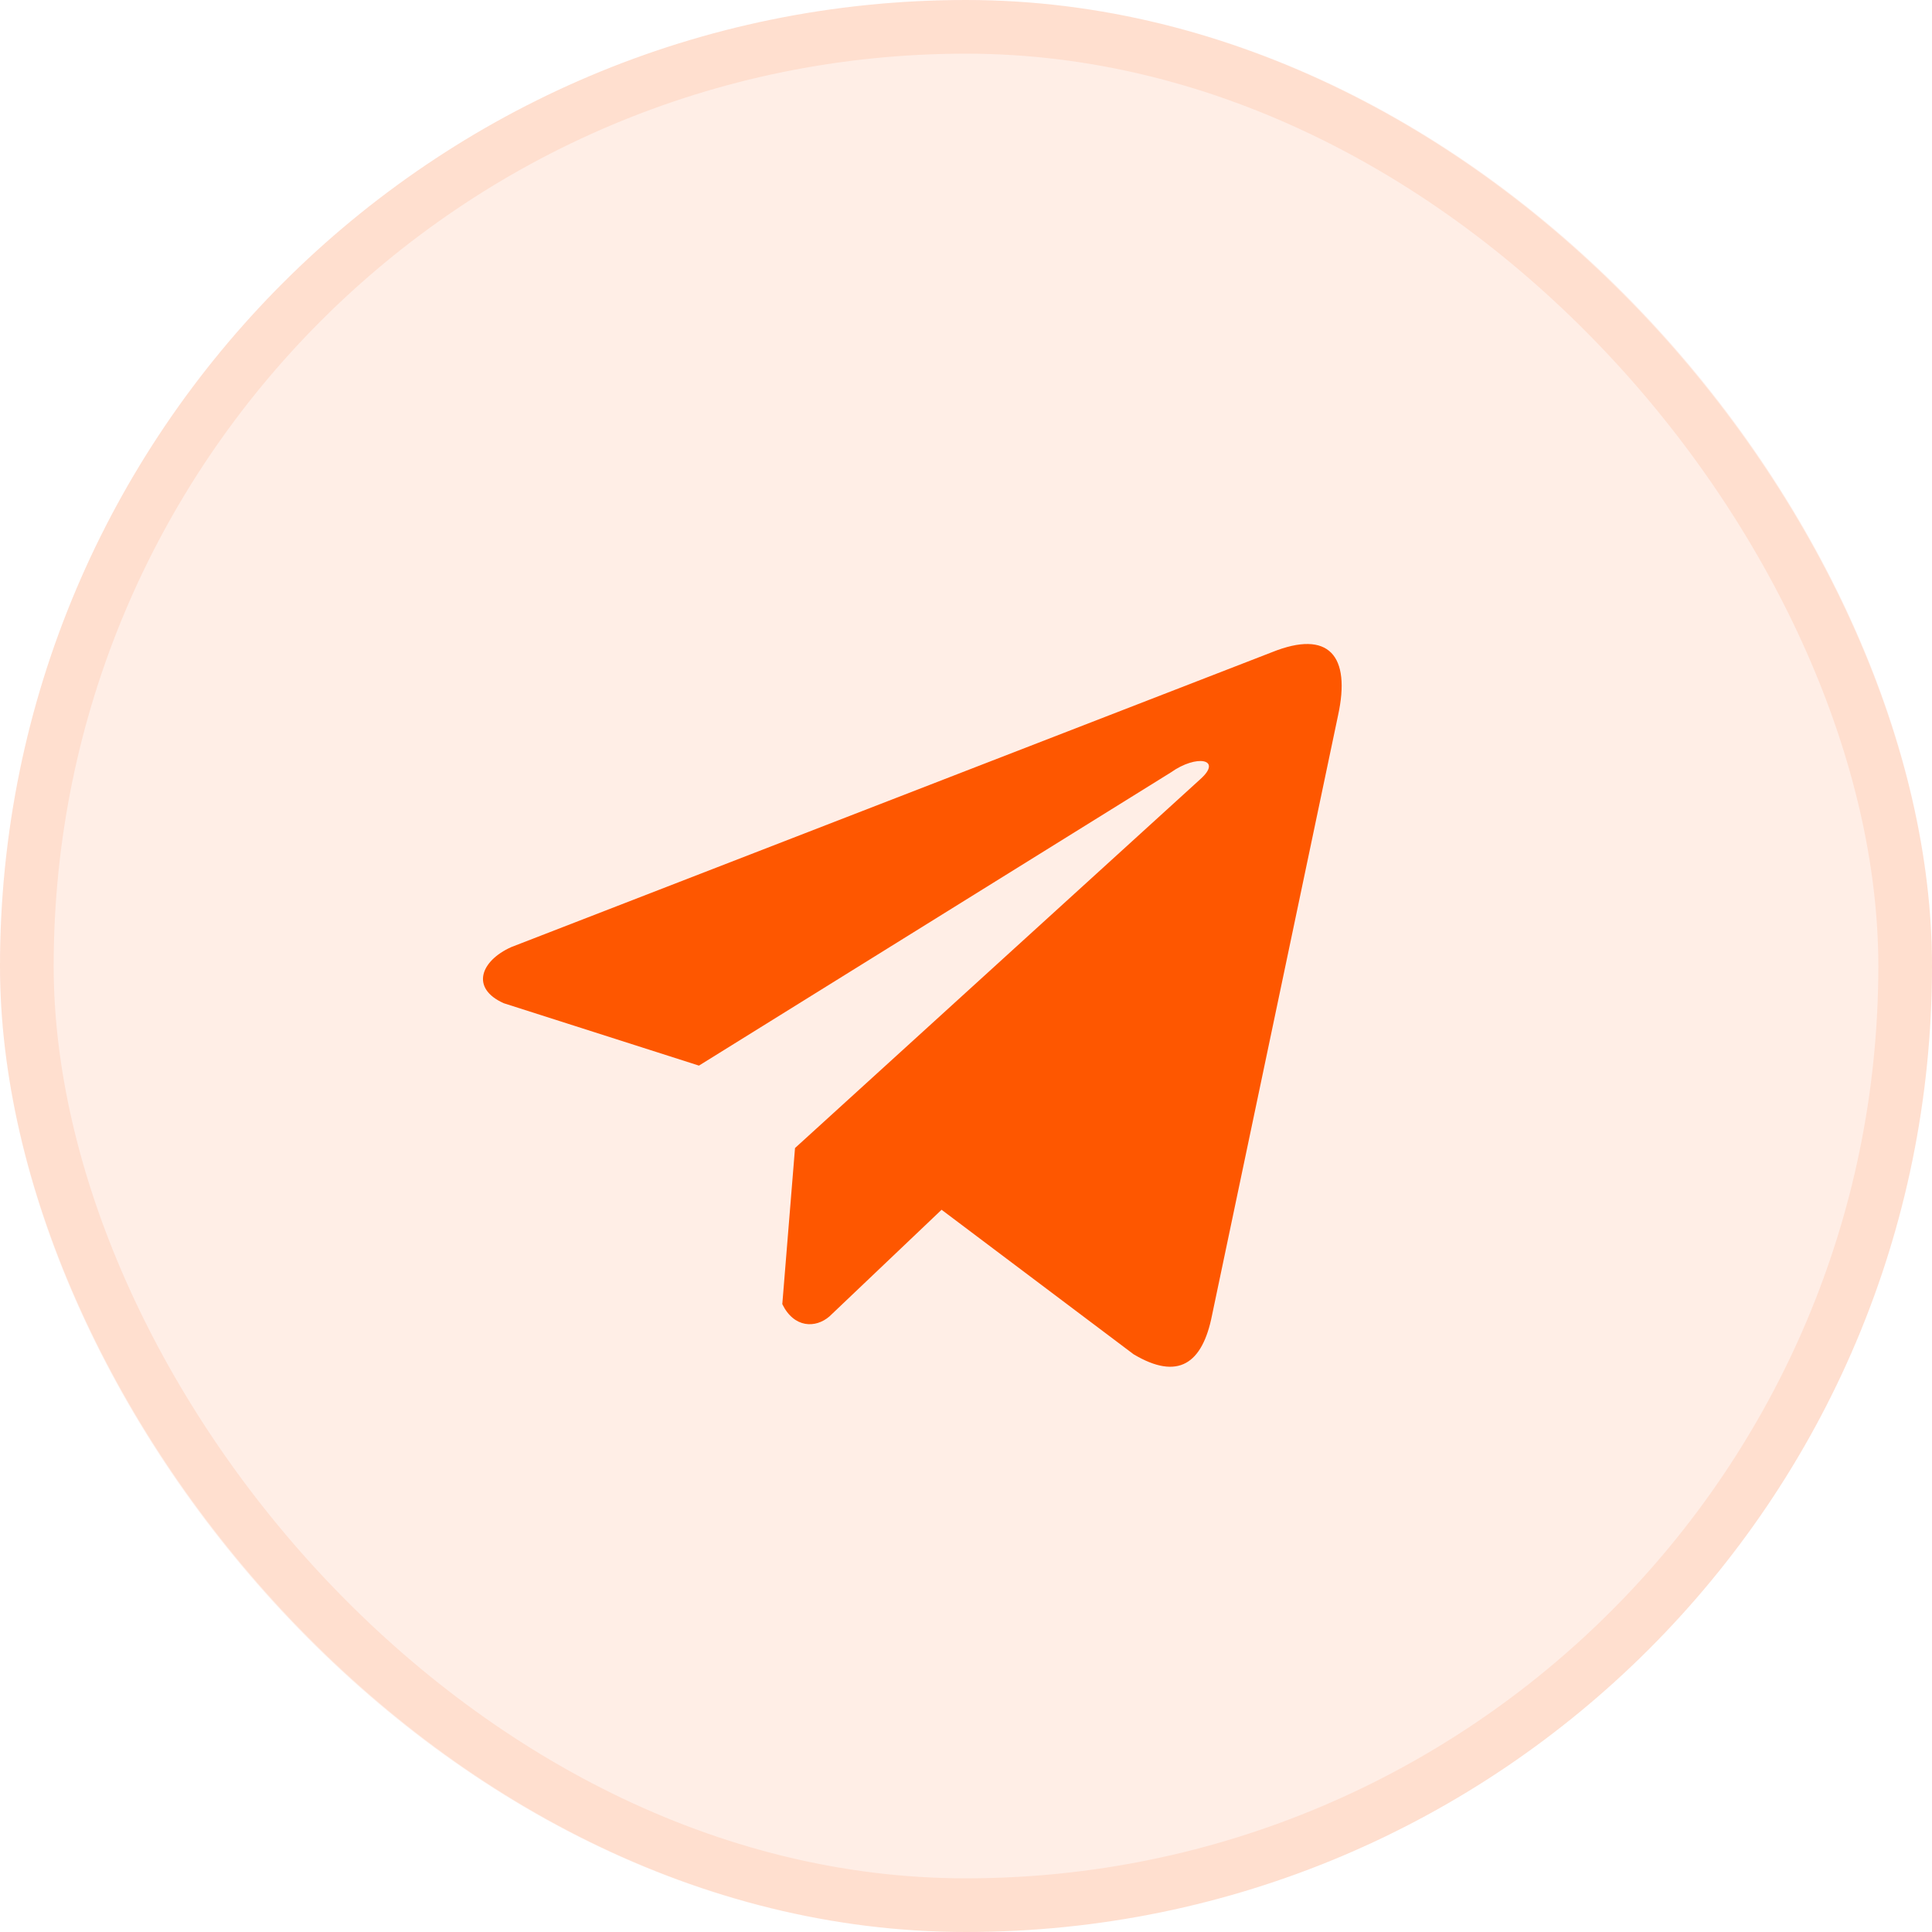 <?xml version="1.0" encoding="UTF-8"?> <svg xmlns="http://www.w3.org/2000/svg" width="36" height="36" viewBox="0 0 36 36" fill="none"><rect width="36" height="36" rx="18" fill="#FE5700" fill-opacity="0.1"></rect><rect x="0.5" y="0.5" width="35" height="35" rx="17.5" stroke="#FE5700" stroke-opacity="0.1"></rect><path d="M23.701 12.153L9.526 17.648C8.955 17.904 8.762 18.416 9.388 18.694L13.024 19.856L21.817 14.393C22.297 14.051 22.789 14.142 22.366 14.519L14.814 21.392L14.577 24.301C14.797 24.75 15.199 24.752 15.456 24.529L17.545 22.542L21.123 25.235C21.954 25.73 22.407 25.41 22.585 24.504L24.932 13.333C25.176 12.217 24.761 11.726 23.701 12.153Z" fill="#FE5700"></path></svg> 